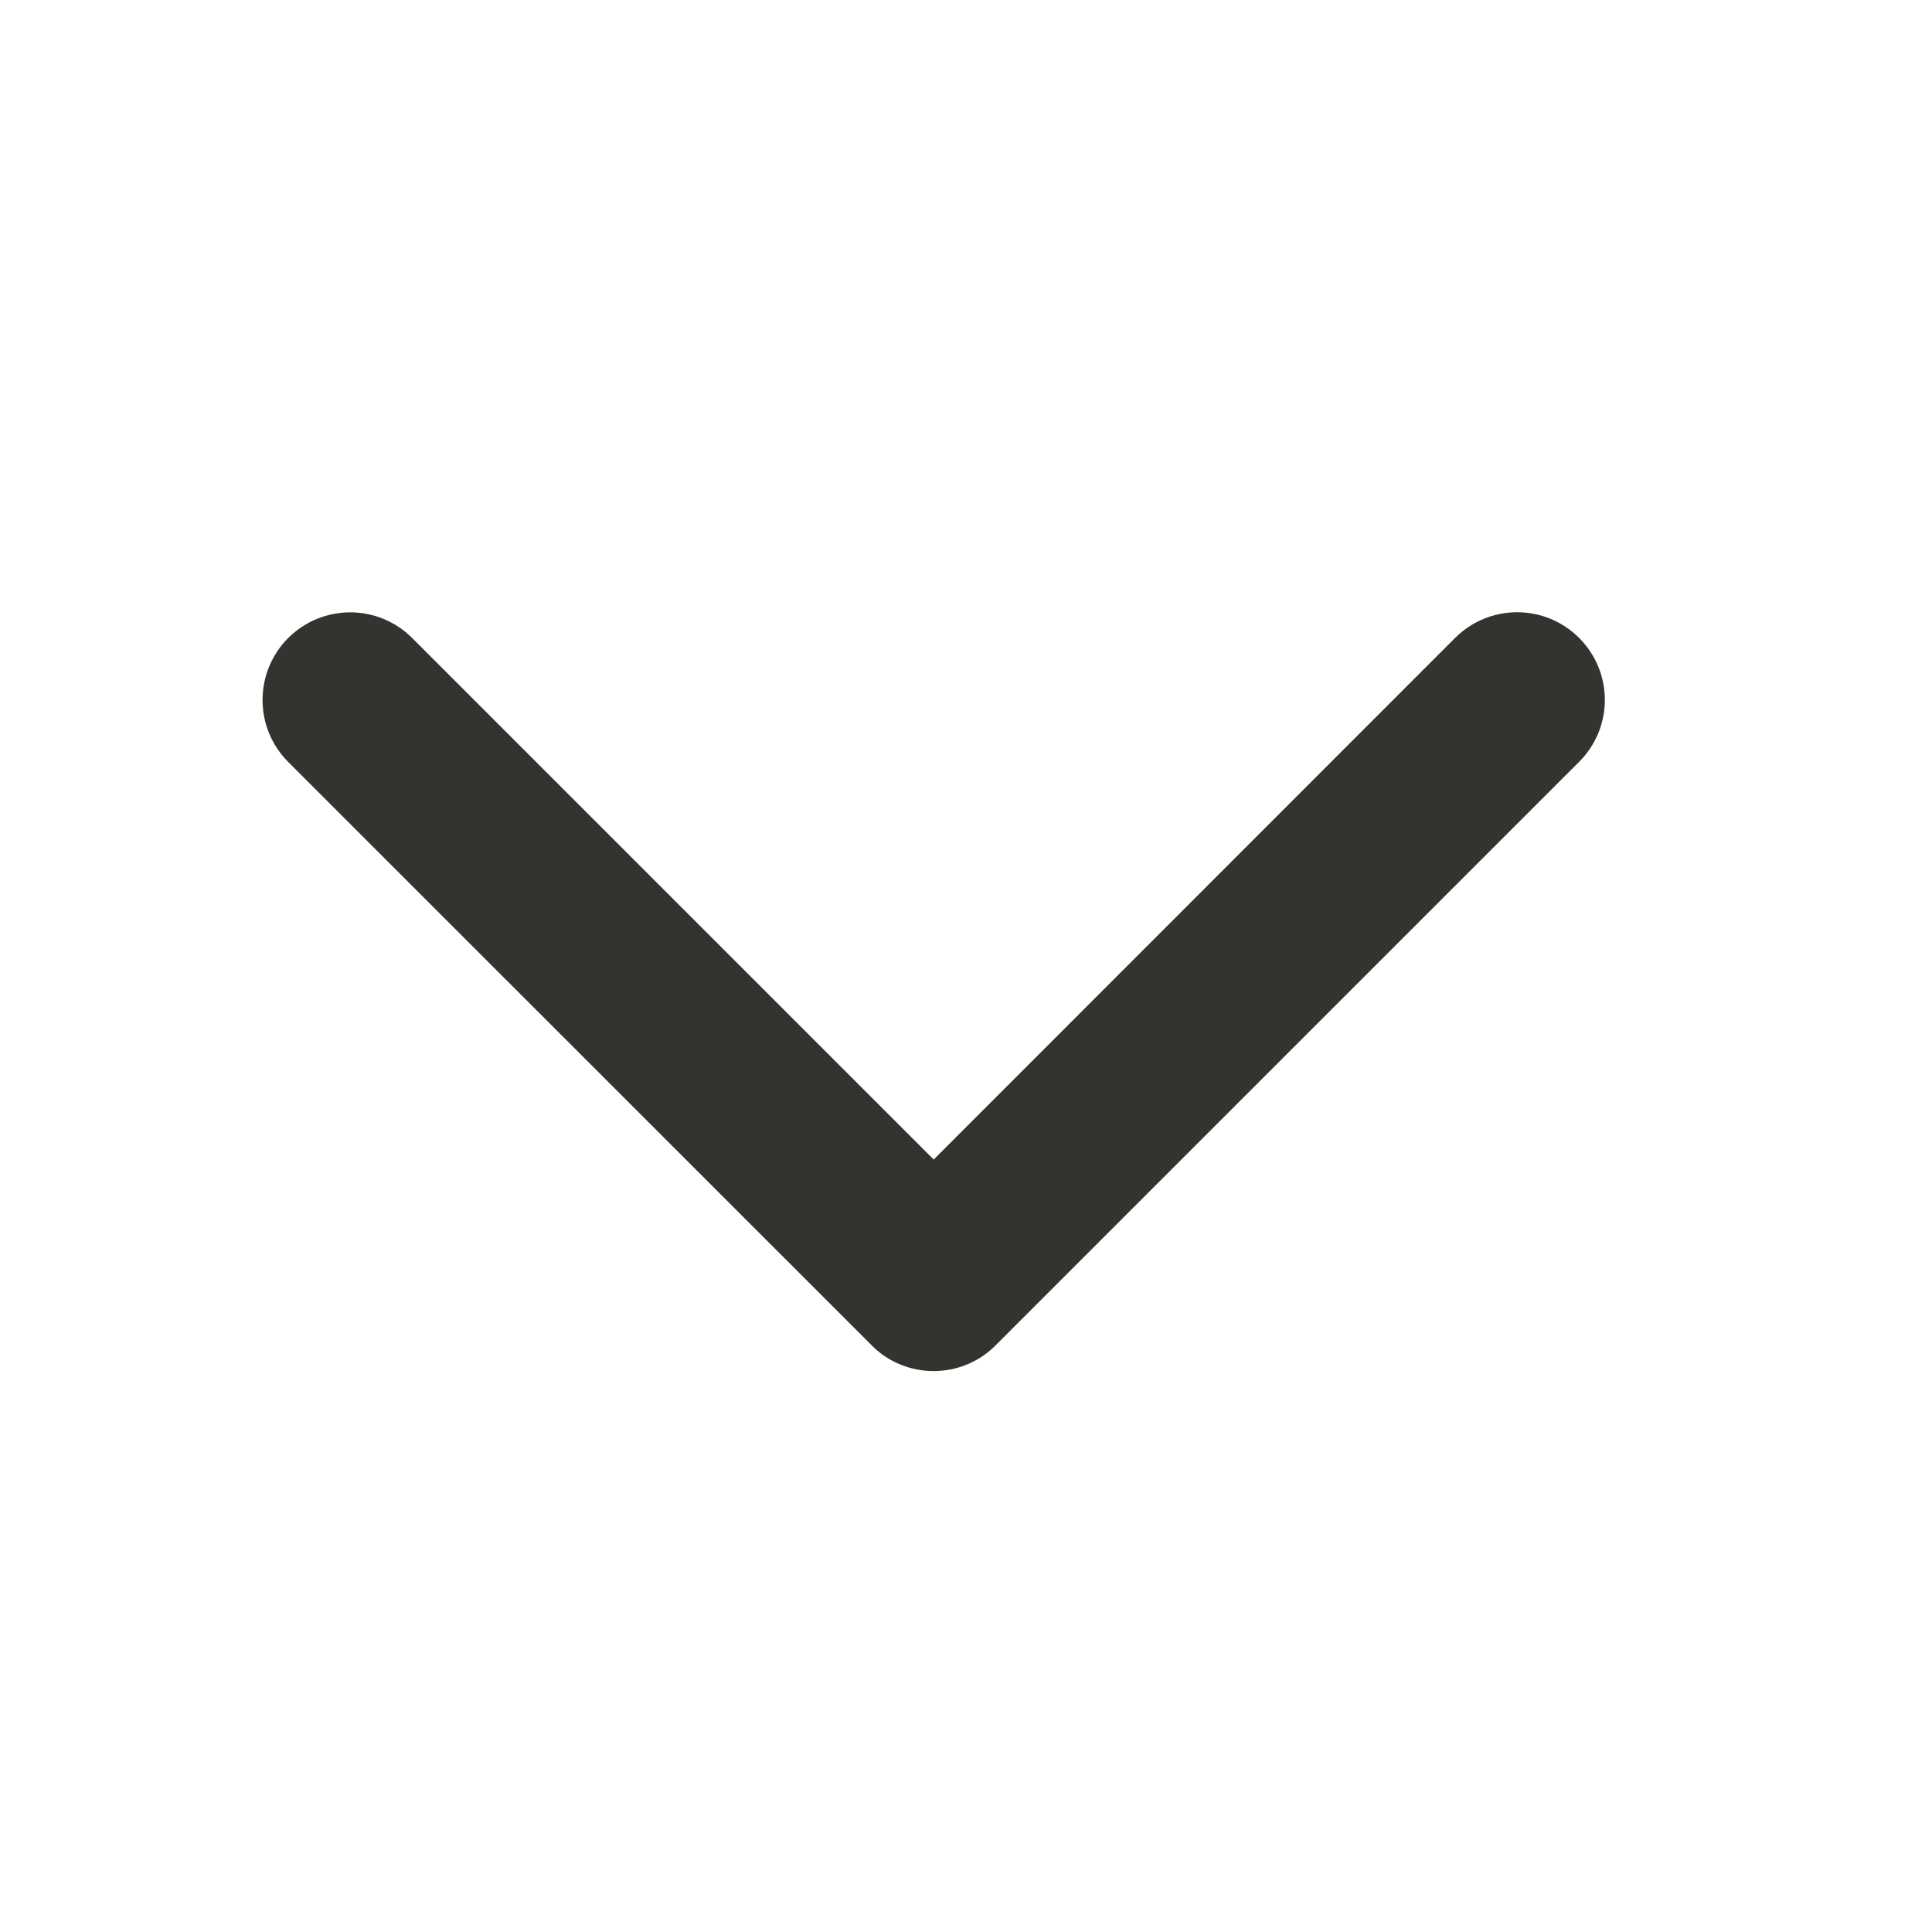 <?xml version="1.0" encoding="utf-8"?>
<svg xmlns="http://www.w3.org/2000/svg" fill="none" height="100%" overflow="visible" preserveAspectRatio="none" style="display: block;" viewBox="0 0 18 18" width="100%">
<g clip-path="url(#clip0_0_23514)" id="caret down">
<g id="THICK">
<g id="CaretDown">
<path d="M14.711 7.099L9.276 12.534C9.2 12.611 9.11 12.671 9.011 12.712C8.912 12.753 8.806 12.774 8.698 12.774C8.591 12.774 8.485 12.753 8.386 12.712C8.286 12.671 8.196 12.611 8.121 12.534L2.685 7.099C2.532 6.946 2.446 6.738 2.446 6.522C2.446 6.305 2.532 6.097 2.685 5.944C2.839 5.791 3.046 5.705 3.263 5.705C3.48 5.705 3.687 5.791 3.84 5.944L8.699 10.803L13.557 5.943C13.71 5.79 13.918 5.704 14.135 5.704C14.351 5.704 14.559 5.79 14.712 5.943C14.866 6.097 14.952 6.304 14.952 6.521C14.952 6.738 14.866 6.945 14.712 7.098L14.711 7.099Z" fill="#343330" id="Vector"/>
</g>
</g>
</g>
<defs>
<clipPath id="clip0_0_23514">
<rect fill="white" height="17.393" width="17.393"/>
</clipPath>
</defs>
</svg>